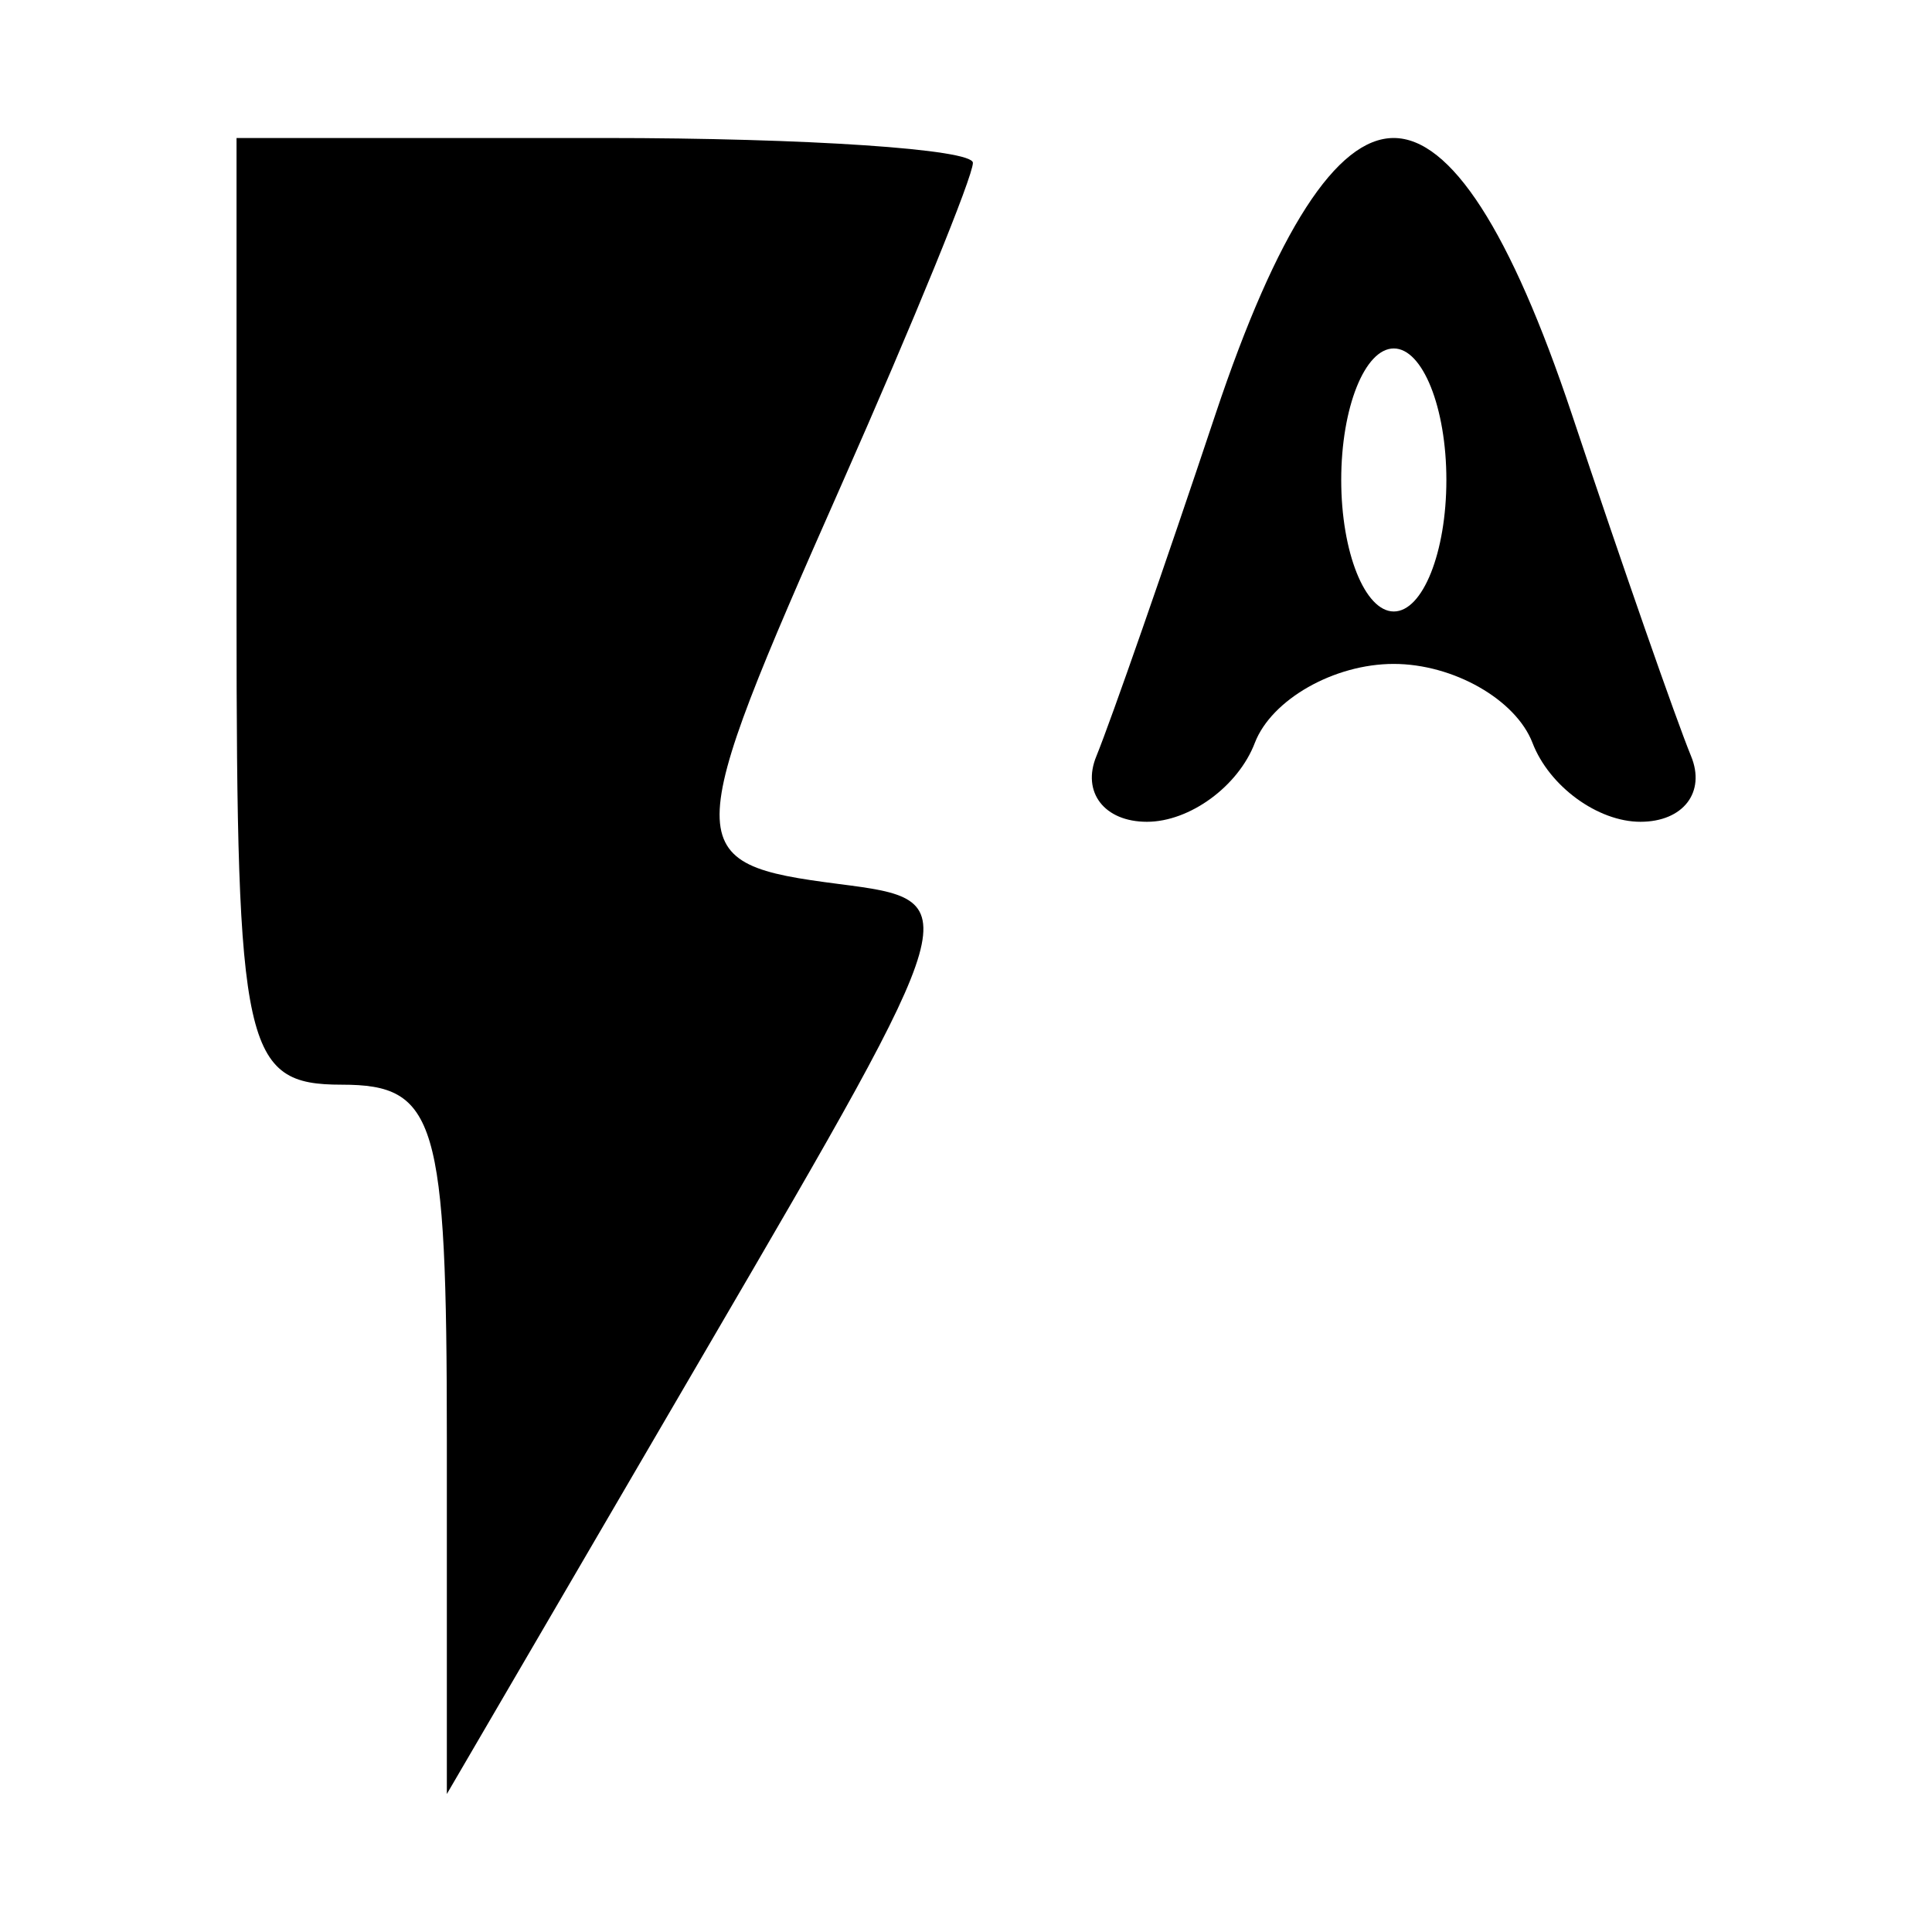 <?xml version="1.0" encoding="utf-8"?><!-- Скачано с сайта svg4.ru / Downloaded from svg4.ru -->
<svg fill="#000000" width="800px" height="800px" viewBox="0 0 14 14" role="img" focusable="false" aria-hidden="true" xmlns="http://www.w3.org/2000/svg"><path d="m 3.238,10.43 c 0,-2.316 -0.075,-2.57 -0.762,-2.57 -0.706,0 -0.762,-0.254 -0.762,-3.43 l 0,-3.43 2.668,0 c 1.467,0 2.668,0.081 2.668,0.18 0,0.099 -0.429,1.149 -0.953,2.334 C 4.923,6.168 4.923,6.257 6.08,6.406 7.014,6.526 7.011,6.536 5.127,9.763 L 3.238,13 l 0,-2.57 z M 7.945,5.479 C 8.052,5.216 8.441,4.102 8.808,3.001 9.251,1.675 9.686,1 10.099,1 c 0.413,0 0.848,0.675 1.291,2.001 0.367,1.101 0.756,2.215 0.864,2.478 0.108,0.262 -0.057,0.476 -0.367,0.476 -0.309,0 -0.661,-0.257 -0.782,-0.572 C 10.984,5.069 10.531,4.811 10.099,4.811 9.667,4.811 9.214,5.069 9.093,5.383 8.973,5.698 8.621,5.955 8.311,5.955 8.002,5.955 7.837,5.74 7.945,5.479 Z m 2.536,-2.001 c 0,-0.524 -0.172,-0.953 -0.381,-0.953 -0.21,0 -0.381,0.429 -0.381,0.953 0,0.524 0.172,0.953 0.381,0.953 0.21,0 0.381,-0.429 0.381,-0.953 z"/></svg>